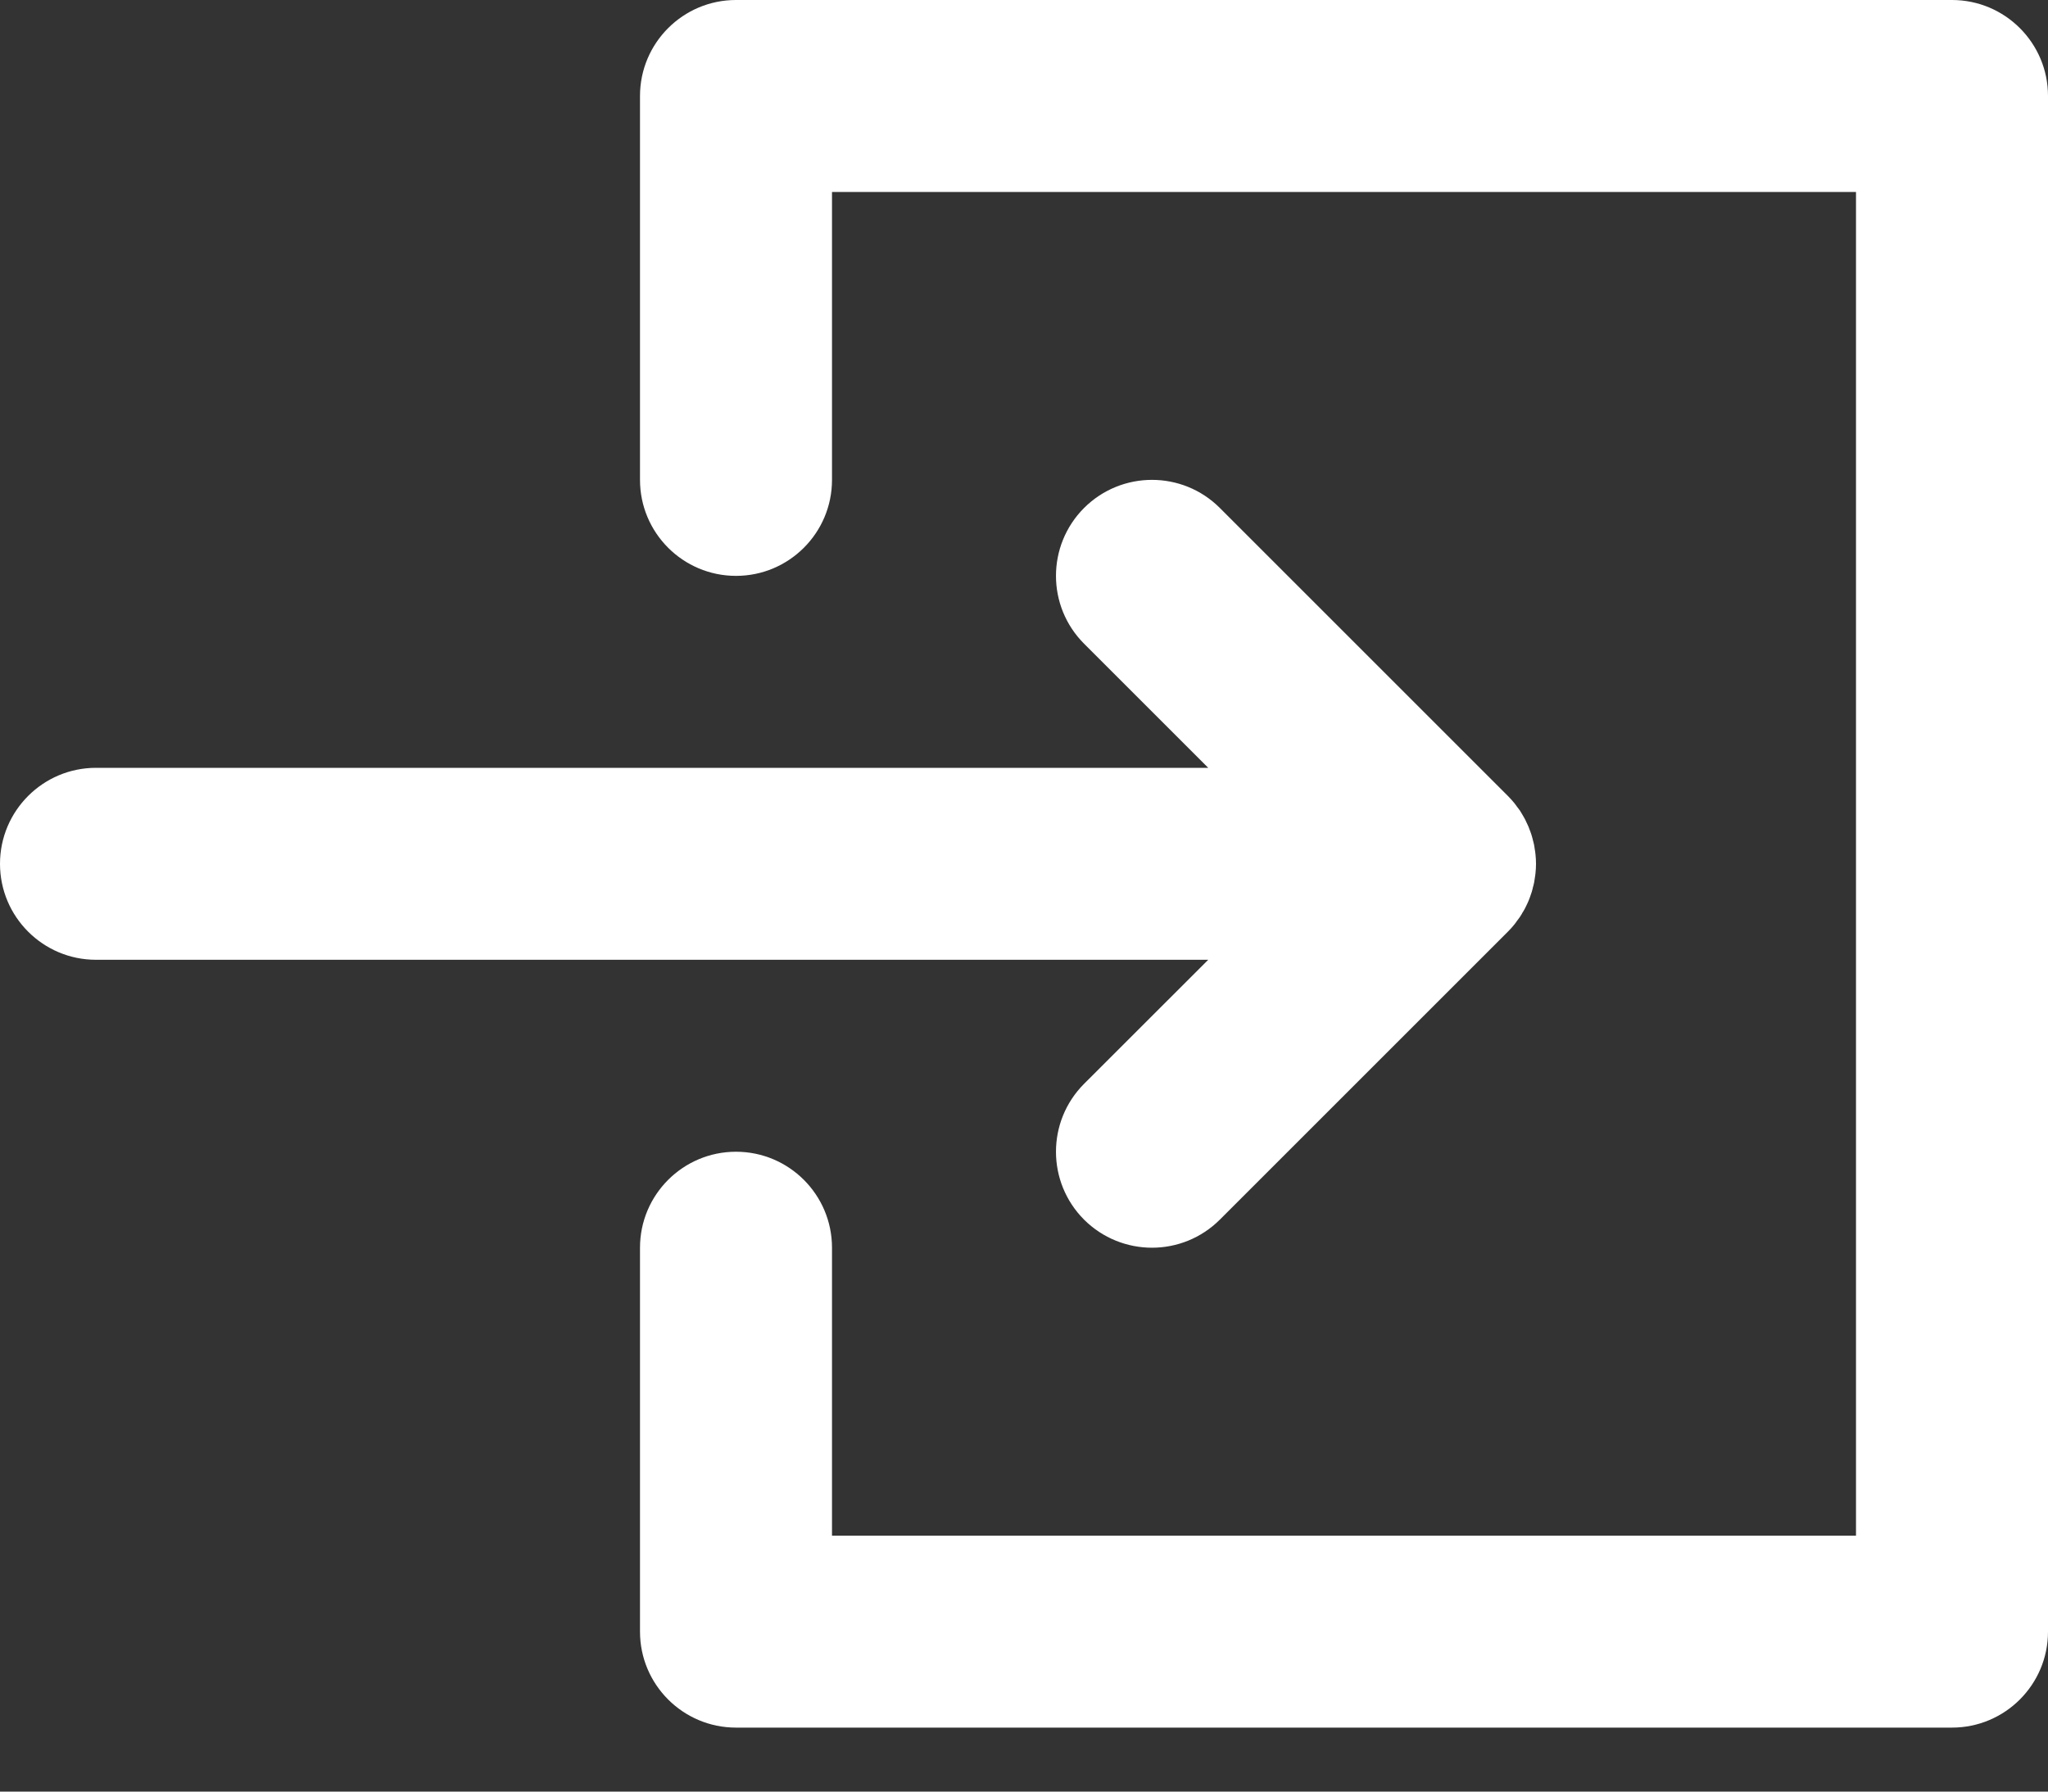<svg width="24" height="21" viewBox="0 0 24 21" fill="none" xmlns="http://www.w3.org/2000/svg">
<rect x="0" y="0" width="24" height="21" fill="#333333" stroke="none"/>
<path fill-rule="evenodd" clip-rule="evenodd" d="M8.625 0H22.875C23.496 0 24 0.504 24 1.125V19.125C24 19.746 23.496 20.25 22.875 20.25H8.625C8.004 20.25 7.5 19.746 7.5 19.125V14.625C7.5 14.004 8.004 13.5 8.625 13.5C9.246 13.5 9.75 14.004 9.75 14.625V18H21.75V2.25H9.75V5.625C9.75 6.246 9.246 6.75 8.625 6.75C8.004 6.75 7.5 6.246 7.5 5.625V1.125C7.5 0.504 8.004 0 8.625 0ZM1.125 11.25H14.159L12.704 12.704C12.265 13.144 12.265 13.856 12.704 14.296C12.924 14.515 13.212 14.625 13.5 14.625C13.788 14.625 14.076 14.515 14.296 14.295L17.671 10.92L17.674 10.917C17.699 10.892 17.723 10.865 17.745 10.838C17.752 10.829 17.759 10.82 17.765 10.812C17.768 10.807 17.772 10.802 17.775 10.797C17.779 10.793 17.782 10.789 17.785 10.784C17.794 10.773 17.802 10.761 17.81 10.75C17.819 10.737 17.826 10.725 17.834 10.712C17.836 10.708 17.838 10.704 17.84 10.7C17.843 10.696 17.846 10.692 17.848 10.688C17.855 10.677 17.861 10.666 17.867 10.655C17.874 10.643 17.88 10.63 17.886 10.617C17.888 10.613 17.89 10.608 17.892 10.604C17.894 10.6 17.896 10.596 17.898 10.592C17.903 10.58 17.909 10.568 17.914 10.556C17.919 10.543 17.924 10.531 17.928 10.519C17.929 10.514 17.931 10.509 17.933 10.505C17.934 10.5 17.936 10.495 17.938 10.49C17.943 10.477 17.947 10.465 17.951 10.452C17.955 10.44 17.958 10.427 17.961 10.415C17.962 10.41 17.963 10.405 17.964 10.4C17.966 10.396 17.967 10.392 17.968 10.387C17.972 10.373 17.975 10.359 17.978 10.345C17.981 10.33 17.983 10.315 17.985 10.3C17.986 10.295 17.986 10.29 17.987 10.286C17.988 10.28 17.989 10.274 17.99 10.268C17.991 10.257 17.993 10.247 17.994 10.236C17.998 10.2 18 10.163 18 10.127L18 10.125L18 10.123C18 10.087 17.998 10.05 17.994 10.014C17.993 10.003 17.991 9.992 17.99 9.981C17.989 9.975 17.988 9.97 17.987 9.964C17.986 9.959 17.986 9.955 17.985 9.95C17.983 9.935 17.981 9.92 17.978 9.905C17.975 9.891 17.972 9.877 17.968 9.863C17.967 9.858 17.965 9.854 17.964 9.849C17.963 9.844 17.962 9.84 17.961 9.835C17.958 9.823 17.955 9.811 17.951 9.799C17.947 9.784 17.942 9.77 17.937 9.757C17.935 9.752 17.934 9.748 17.933 9.744C17.931 9.74 17.93 9.736 17.928 9.733C17.924 9.72 17.919 9.707 17.914 9.695C17.909 9.682 17.903 9.67 17.897 9.657C17.895 9.653 17.893 9.649 17.891 9.645C17.889 9.641 17.887 9.636 17.885 9.632C17.879 9.619 17.874 9.607 17.867 9.595C17.861 9.584 17.854 9.573 17.848 9.562C17.845 9.557 17.842 9.553 17.84 9.548C17.83 9.532 17.821 9.516 17.811 9.5C17.802 9.487 17.792 9.475 17.783 9.463C17.78 9.459 17.777 9.455 17.774 9.451C17.77 9.446 17.767 9.441 17.764 9.437C17.758 9.428 17.752 9.42 17.745 9.412C17.721 9.383 17.697 9.356 17.67 9.329L14.295 5.954C13.856 5.515 13.144 5.515 12.704 5.954C12.265 6.394 12.265 7.106 12.704 7.545L14.159 9H1.125C0.504 9 0 9.504 0 10.125C0 10.746 0.504 11.25 1.125 11.25Z" fill="#fff"/>
</svg>
